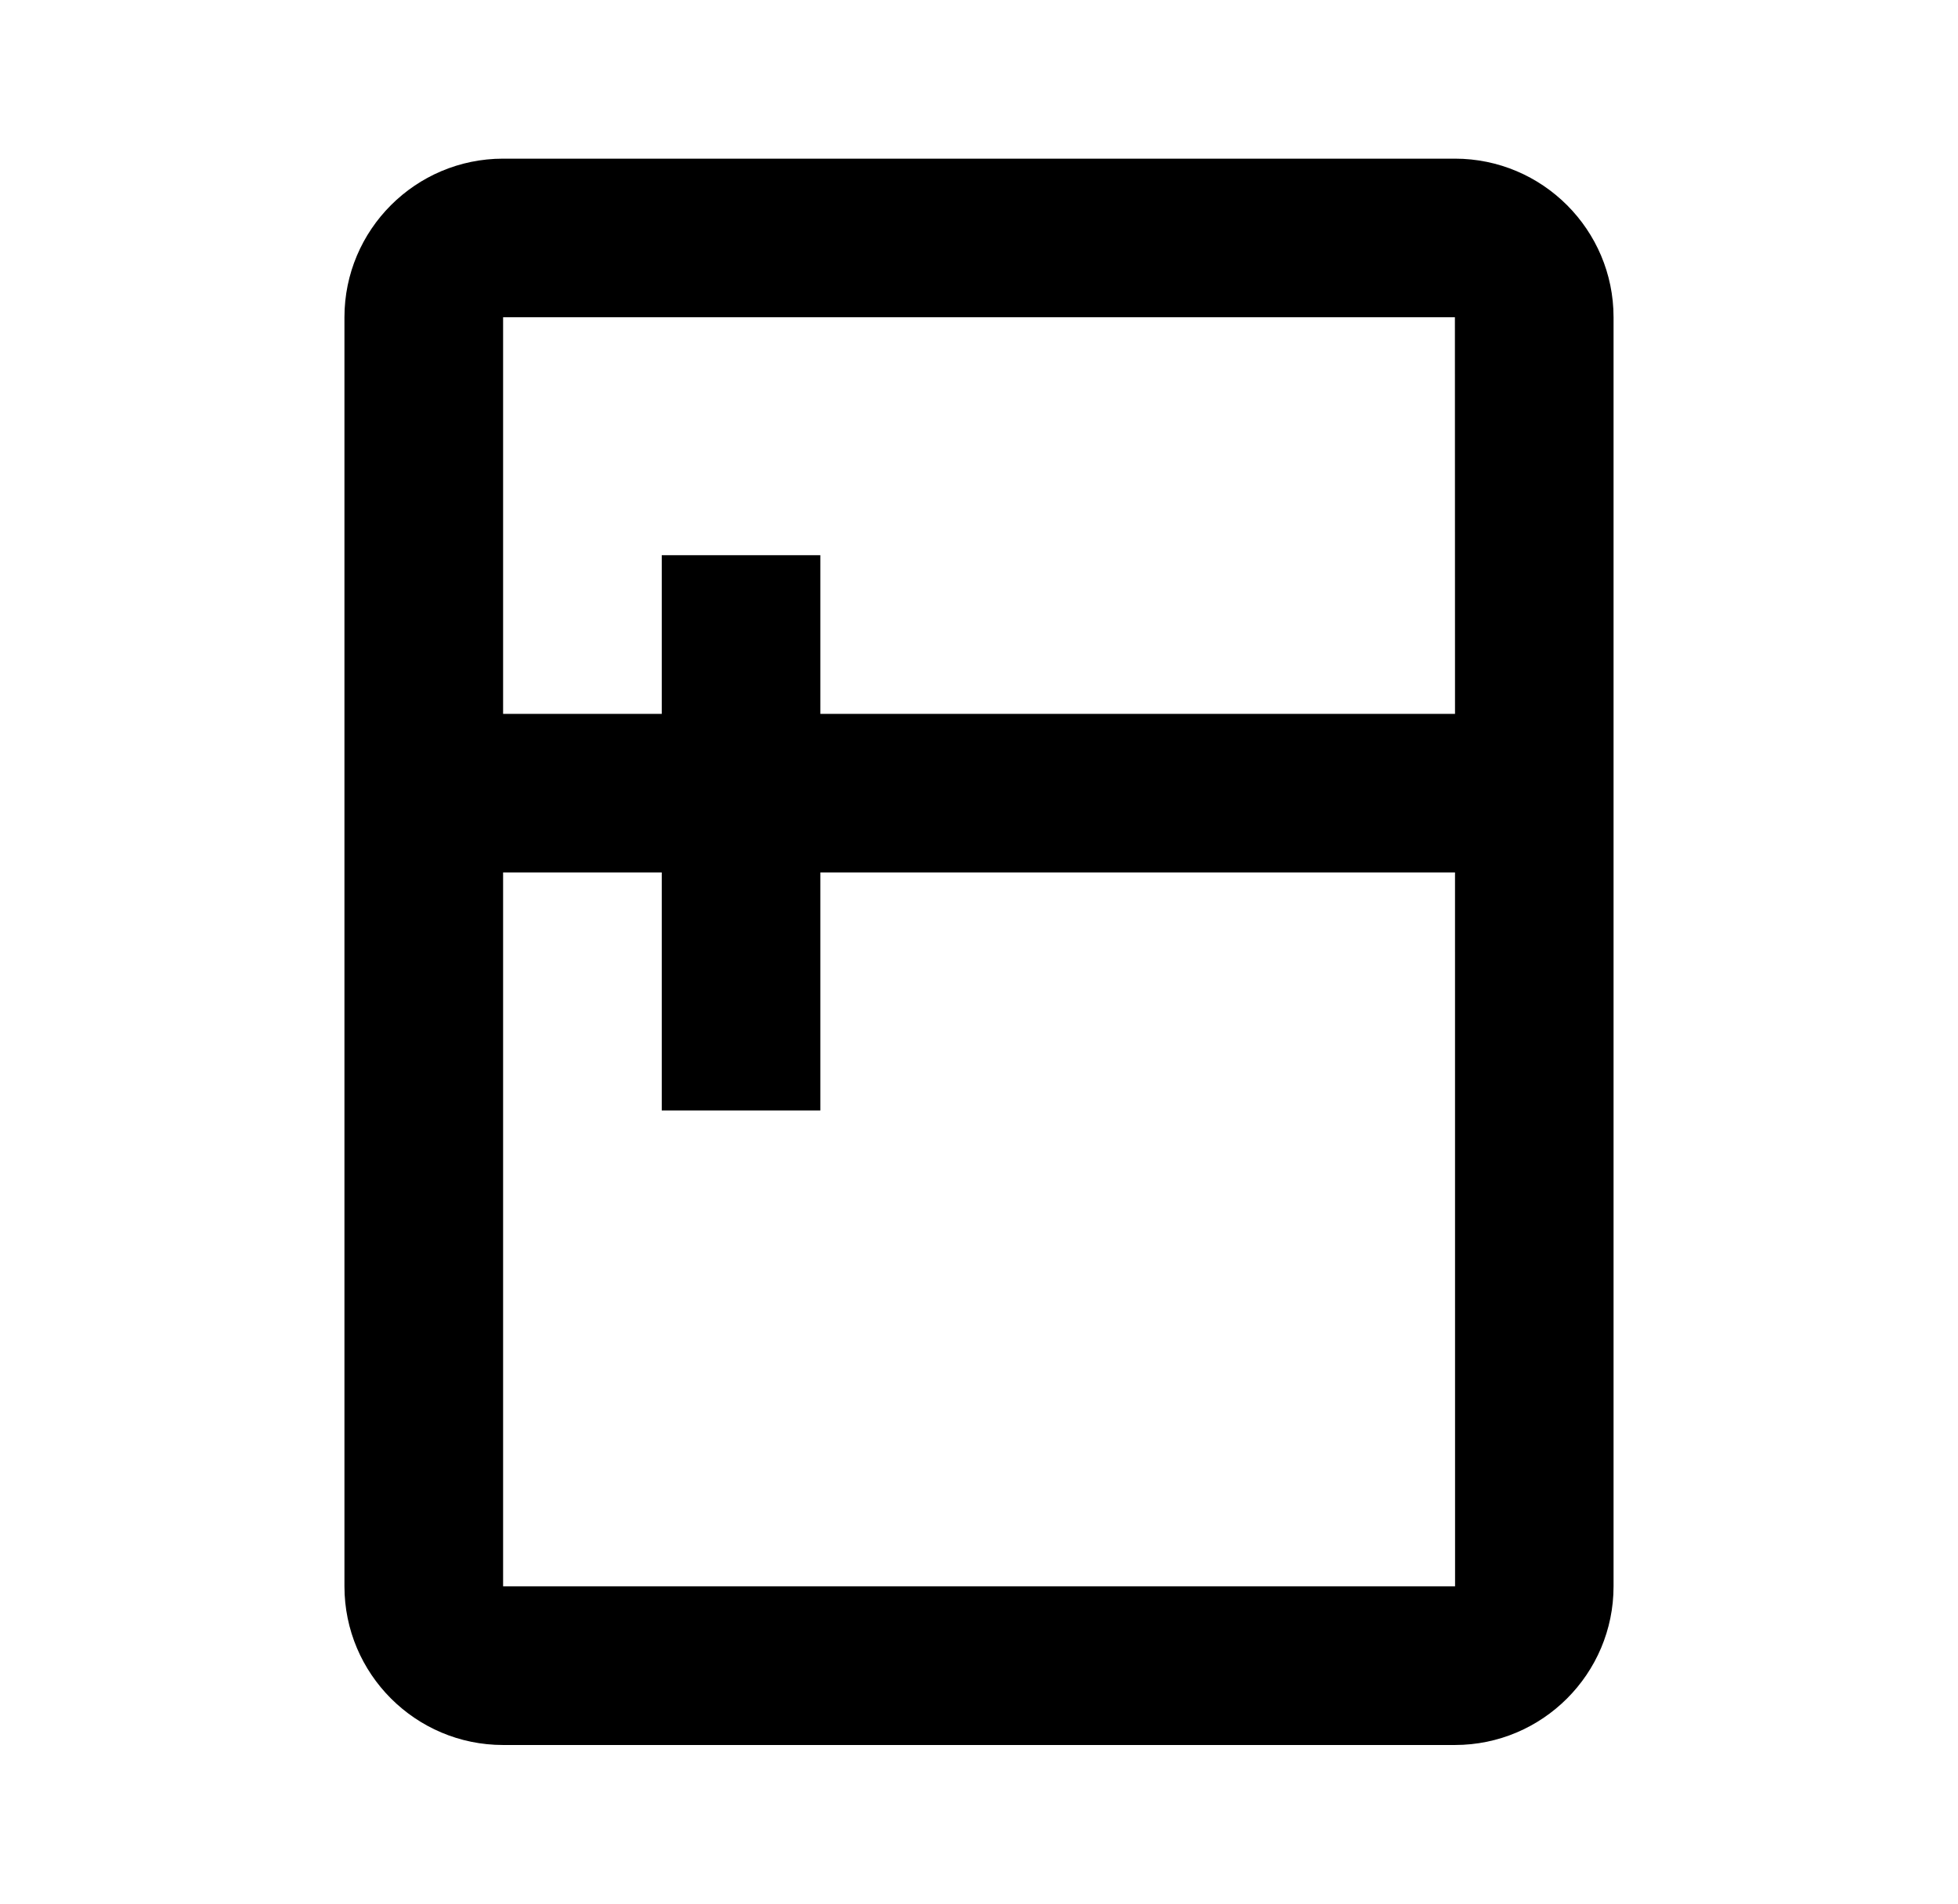<svg width="36" height="35" viewBox="0 0 36 35" fill="none" xmlns="http://www.w3.org/2000/svg">
<path d="M26.75 2.917H9.25C7.641 2.917 6.333 4.225 6.333 5.833V29.166C6.333 30.775 7.641 32.083 9.25 32.083H26.75C28.359 32.083 29.667 30.775 29.667 29.166V5.833C29.667 4.225 28.359 2.917 26.75 2.917ZM26.75 5.833L26.752 13.125H15.083V10.208H12.167V13.125H9.25V5.833H26.75ZM9.25 29.166V16.041H12.167V20.416H15.083V16.041H26.752L26.753 29.166H9.25Z" fill="black"/>
</svg>

